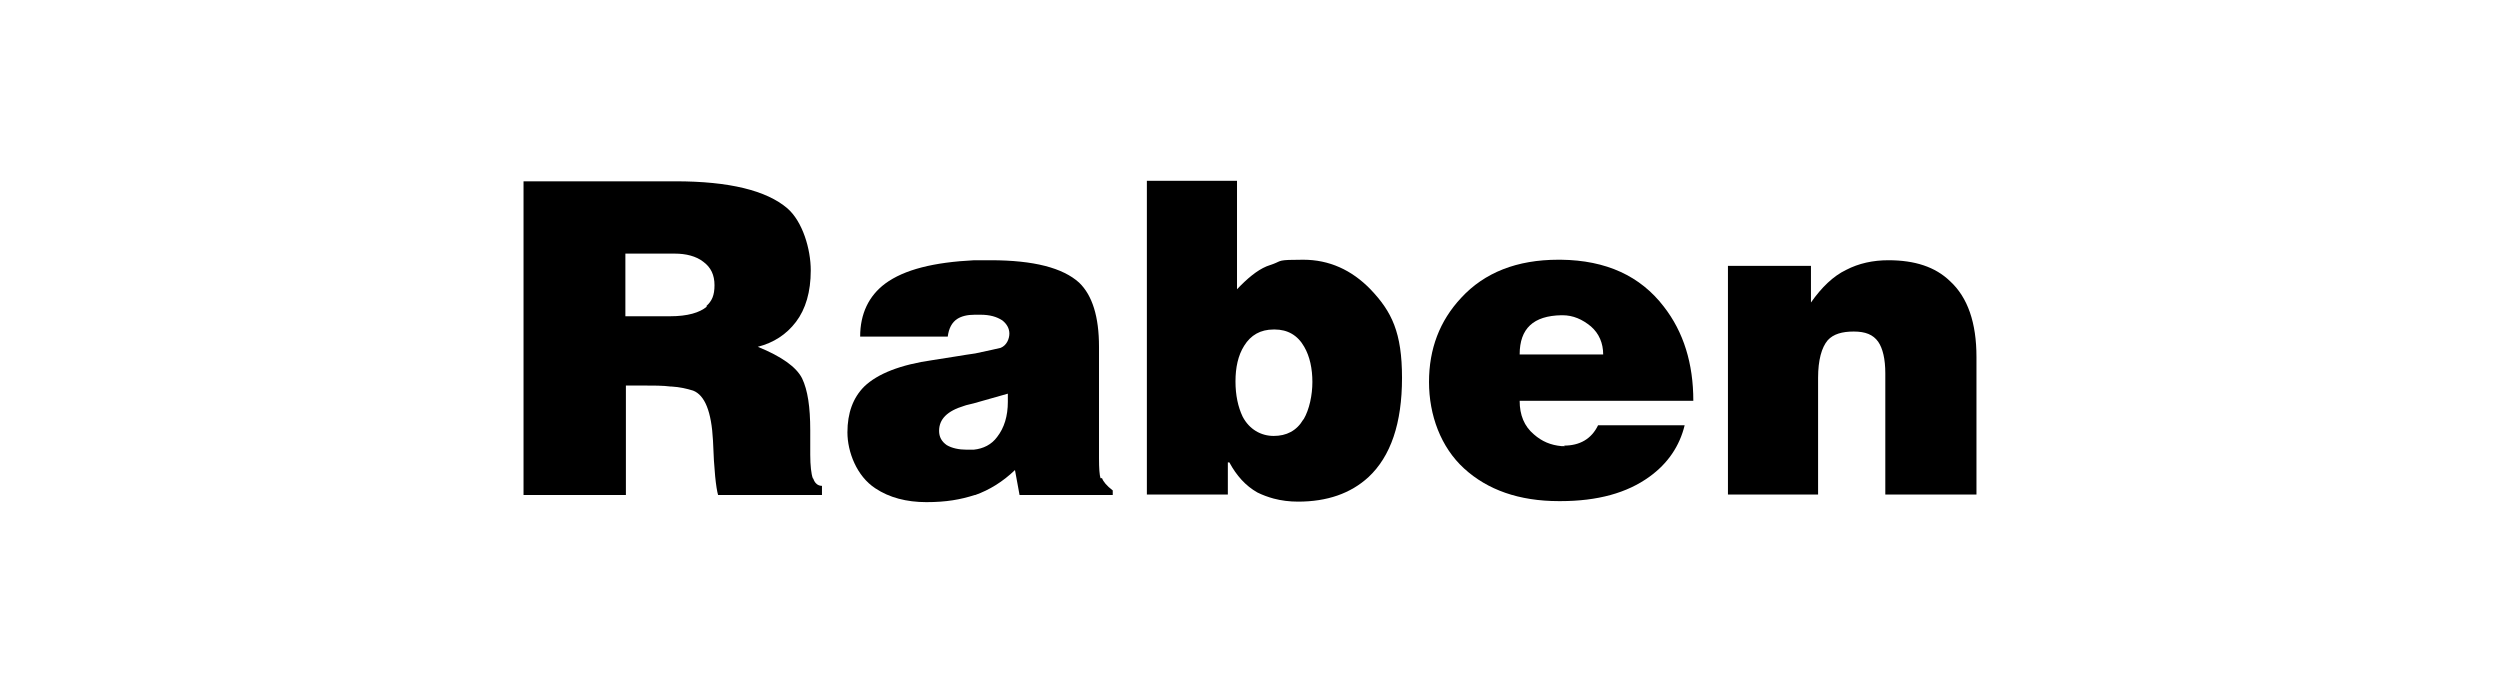 <?xml version="1.0" encoding="UTF-8"?>
<svg id="Vrstva_1" xmlns="http://www.w3.org/2000/svg" version="1.1" viewBox="0 0 490.9 134">
  <!-- Generator: Adobe Illustrator 29.0.1, SVG Export Plug-In . SVG Version: 2.1.0 Build 192)  -->
  <defs>
    <style>
      .st0 {
        fill: none;
      }
    </style>
  </defs>
  <g>
    <path d="M159.6,93.9c-.3-.8-.5-2.5-.5-4.6v-4.8c0-4.6-.5-7.9-1.6-10.2-1.1-2.2-4-4.3-8.7-6.2,3.1-.8,5.6-2.4,7.5-4.9,1.9-2.5,2.9-5.9,2.9-10.1s-1.6-9.6-4.6-12.2c-4.1-3.5-11.4-5.3-22-5.3h-29.8v61.6h20.1v-21.5h3c2.4,0,4.3,0,5.8.2h.2c1.6.1,2.9.4,4.2.8,2.3.9,3.6,4.1,3.9,9.8.2,5.8.6,9.3,1,10.7h20.4v-1.8c-.8,0-1.4-.5-1.7-1.4M138.8,60.2c-1.4,1.2-3.8,1.9-7.2,1.9h-8.8v-12.3h9.7c2.2,0,4.2.5,5.6,1.6,1.5,1.1,2.2,2.6,2.2,4.6s-.5,3.1-1.6,4.1"/>
    <path d="M216.1,93.9c-.2-.6-.3-1.9-.3-3.9v-21.9c0-5.9-1.3-10.1-3.9-12.6-3.2-2.9-8.9-4.4-17.4-4.4h-3.2c-7.9.4-13.7,1.8-17.5,4.6-3.2,2.4-4.9,5.9-4.9,10.4h17.2c.2-1.6.8-2.8,1.9-3.5.8-.5,1.9-.8,3.4-.8.3,0,.7,0,1.1,0,1.9,0,3.2.4,4.3,1.1.9.7,1.4,1.6,1.4,2.6s-.5,2.3-1.7,2.8c-.7.2-2.3.5-5,1.1-2.2.3-4.9.8-8.3,1.3-6.4.9-10.9,2.7-13.5,5.2-2.2,2.2-3.3,5.2-3.3,9s1.8,8.6,5.5,11c2.7,1.8,6.1,2.7,10,2.7s6.7-.5,9.5-1.4h.1c2.8-1,5.4-2.6,7.8-4.9l.9,4.9h18.3v-.9c-1.2-.9-1.9-1.8-2.1-2.4M197.9,78.9c0,2.8-.7,5.1-2.1,6.9-1.1,1.5-2.7,2.3-4.6,2.5-.5,0-.9,0-1.4,0-1.5,0-2.9-.3-3.9-.9-1-.7-1.5-1.6-1.5-2.8,0-2.3,1.6-3.9,4.9-4.9.5-.2,1.2-.3,1.9-.5,1.7-.5,3.9-1.1,6.7-1.9v1.6Z"/>
    <path d="M269.1,56.8c-3.7-3.8-8.1-5.8-13.2-5.8s-4.2.2-5.8.8c-.5.2-.9.3-1.4.5-1.9.8-3.8,2.4-5.8,4.5v-21.3h-17.7v61.6h15.9v-6.3h.3c1.4,2.6,3.2,4.6,5.5,5.9,1,.5,2.1.9,3.2,1.2,1.5.4,3.1.6,4.8.6,5.7,0,10.3-1.6,13.8-4.8,4.4-4.1,6.6-10.6,6.6-19.5s-2-13-6.2-17.4M255.9,82.4c-1.3,2.2-3.3,3.2-5.8,3.2s-4.8-1.3-6.1-3.8c-.9-1.9-1.4-4.2-1.4-6.9s.5-5.1,1.7-7c1.3-2.1,3.2-3.2,5.8-3.2h.2c2.5,0,4.5,1.1,5.8,3.4,1.1,1.9,1.6,4.3,1.6,6.9s-.6,5.4-1.7,7.3"/>
    <path d="M307.3,87.6h-.7c-2.1-.2-3.8-.9-5.4-2.3-1.9-1.6-2.8-3.8-2.8-6.6h34.1c0-7.3-1.9-13.5-5.8-18.5-4.6-6-11.3-9.1-20.2-9.2h-.5c-8.1,0-14.5,2.5-19.1,7.5-4.2,4.5-6.3,10-6.3,16.5s2.3,12.8,6.9,17c4.6,4.2,10.8,6.4,18.6,6.4h.3c7.3,0,13.1-1.6,17.5-4.8,3.6-2.6,5.9-6,6.9-10.1h-17c-1.3,2.7-3.6,4-6.7,4M306.6,61.9h.2c2.1,0,3.9.8,5.6,2.2,1.6,1.4,2.4,3.3,2.4,5.5h-16.4c0-5.1,2.7-7.6,8.2-7.7"/>
    <path d="M339.4,52.2h16.2v7.2c2.1-3,4.4-5.2,6.9-6.4,2.5-1.3,5.3-1.9,8.3-1.9,5.2,0,9.2,1.3,12.1,4.1,3.5,3.2,5.2,8.2,5.2,14.9v27h-17.9v-23.8c0-2.8-.5-4.9-1.4-6.2-1-1.4-2.5-2-4.8-2s-4,.5-5.1,1.7c-1.2,1.4-1.9,3.9-1.9,7.4v22.9h-17.7v-44.9Z"/>
  </g>
  <rect class="st0" width="490.9" height="221"/>
</svg>